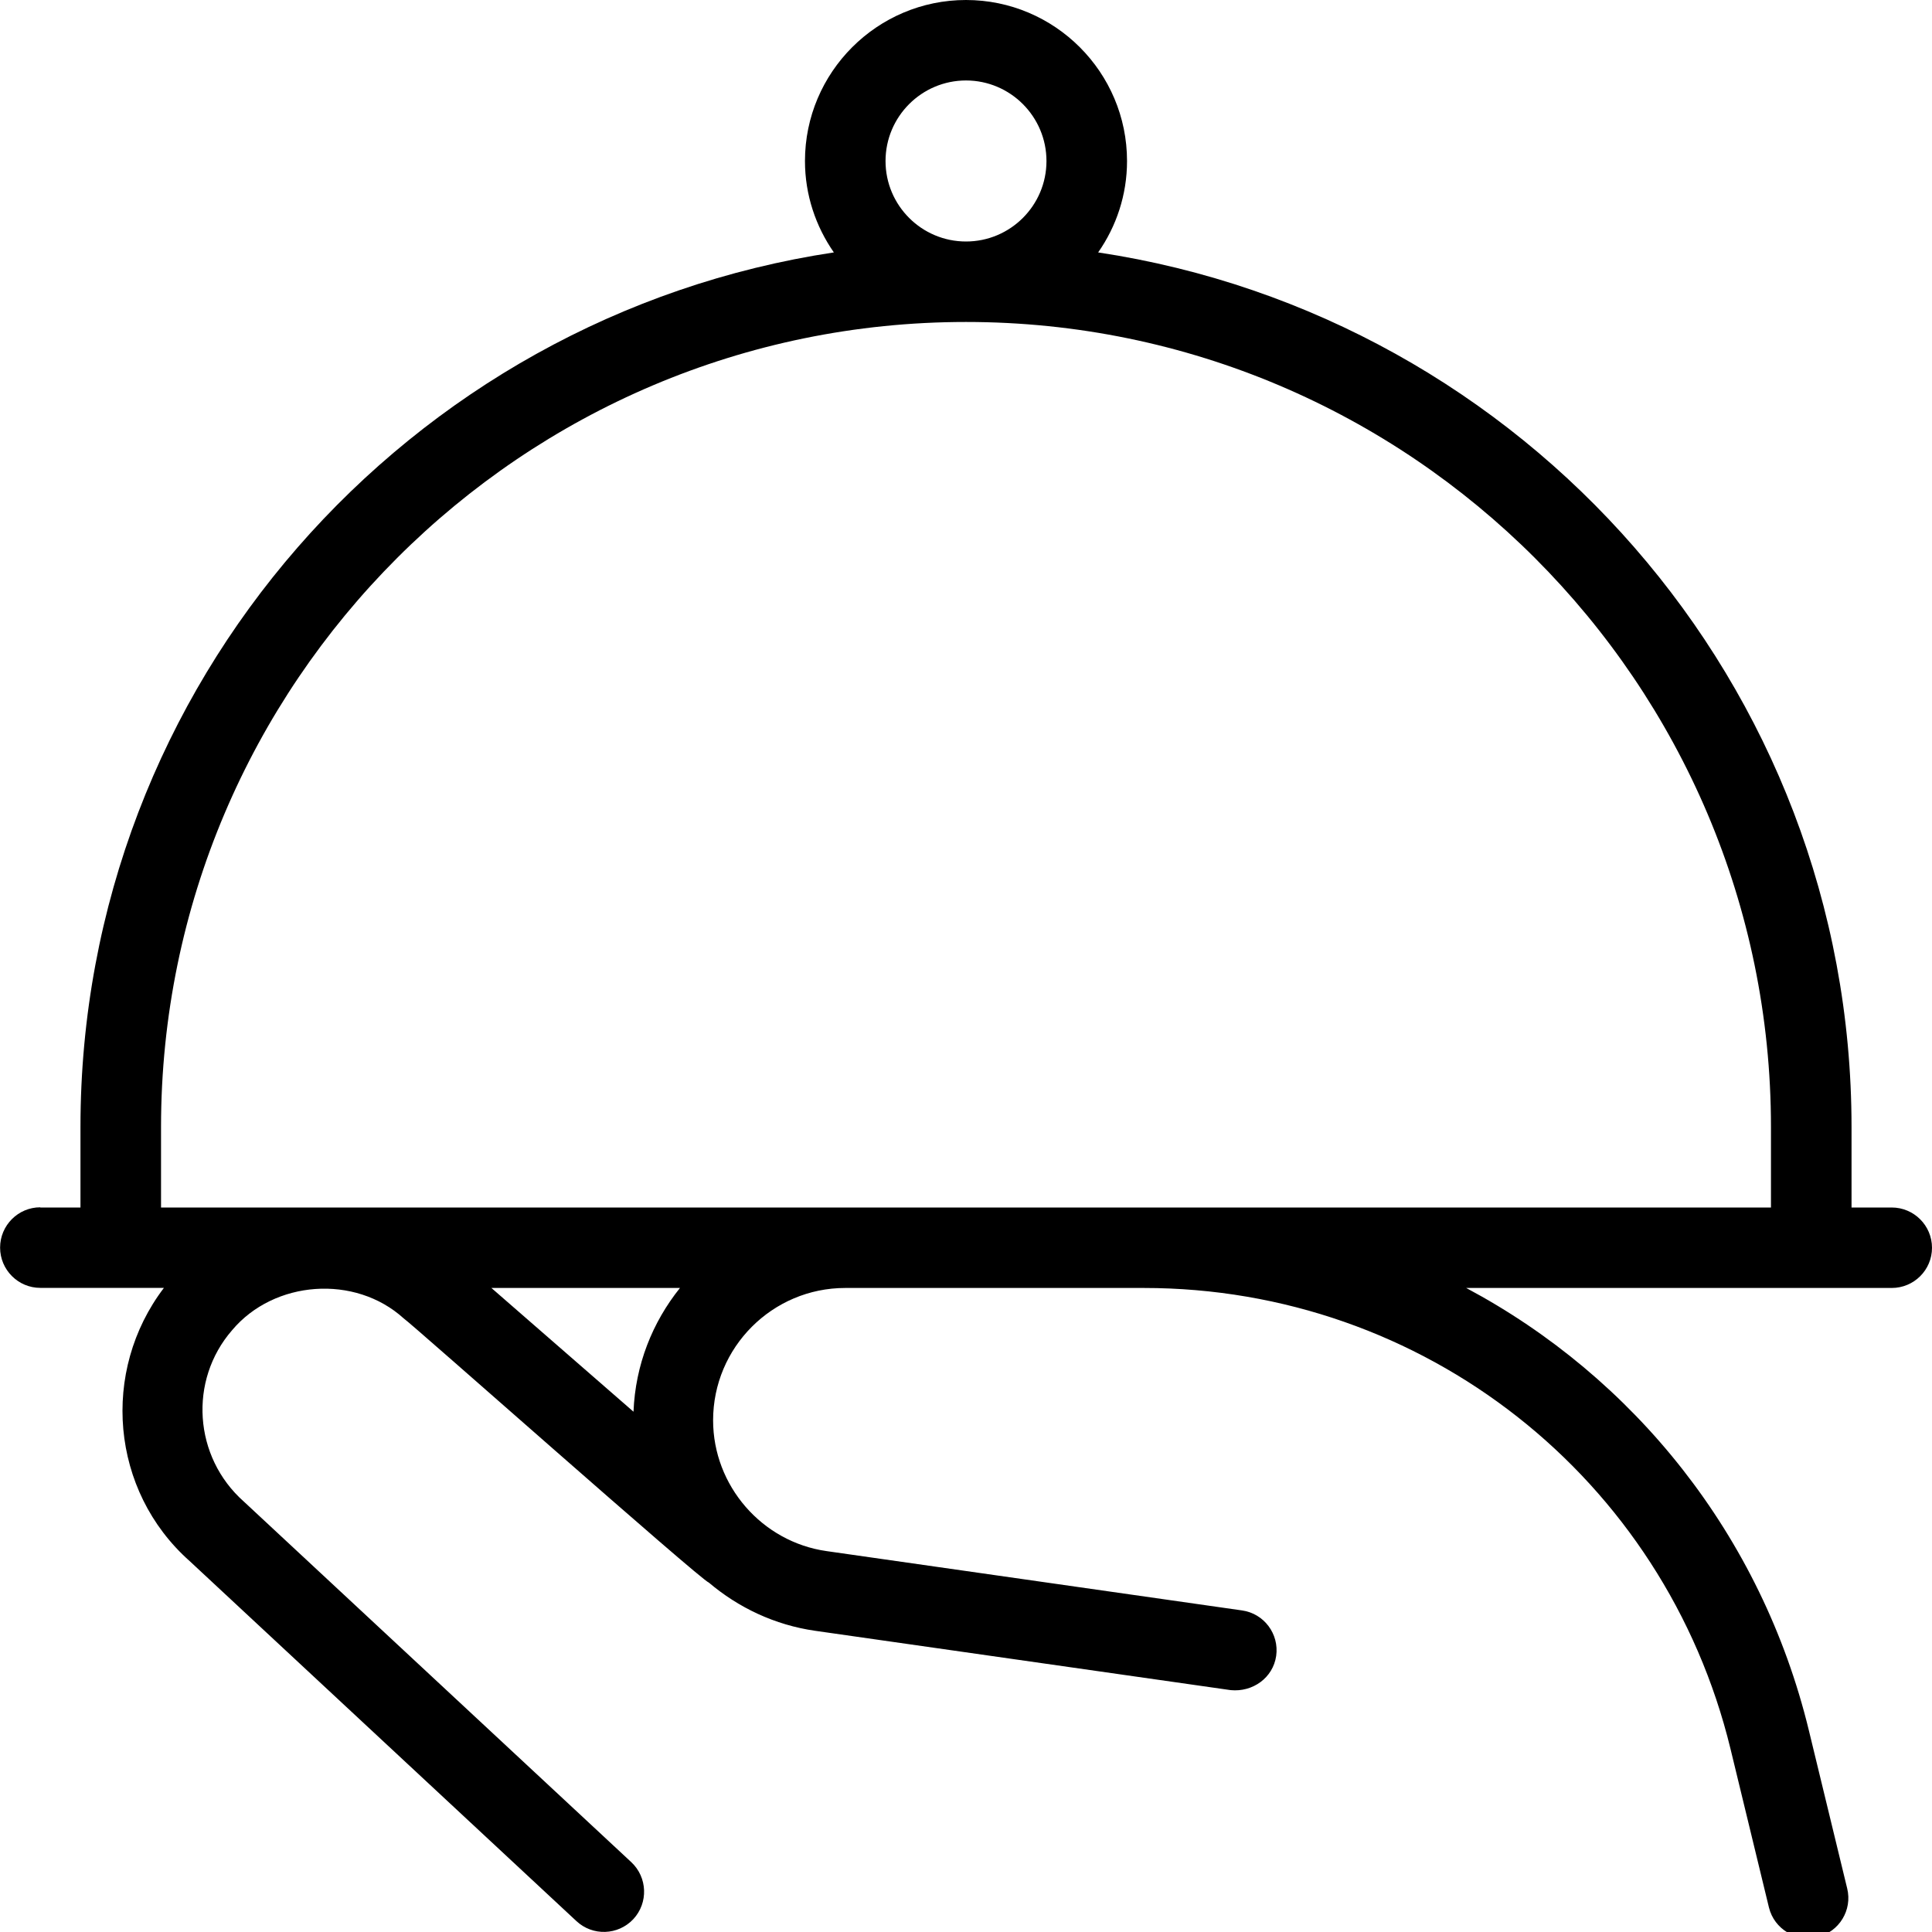 <svg width="20" height="20" viewBox="0 0 20 20" fill="none" xmlns="http://www.w3.org/2000/svg">
<g id="holding-hand-dinner 1" clip-path="url(#clip0_2753_348)">
<path id="Vector" d="M0.417 12.5H0.833V11.667C0.833 7.078 4.225 3.277 8.632 2.613C8.445 2.344 8.333 2.018 8.333 1.667C8.333 0.748 9.081 0 10 0C10.919 0 11.667 0.748 11.667 1.667C11.667 2.018 11.556 2.344 11.368 2.613C15.775 3.277 19.167 7.078 19.167 11.667V12.5H19.583C19.813 12.5 20 12.687 20 12.917C20 13.147 19.813 13.333 19.583 13.333H15.178C16.914 14.258 18.234 15.891 18.725 17.912L19.122 19.549C19.177 19.773 19.039 19.998 18.816 20.052C18.598 20.106 18.367 19.972 18.312 19.746L17.915 18.108C17.233 15.297 14.735 13.333 11.842 13.333H8.75C7.996 13.333 7.382 13.947 7.382 14.703C7.382 15.379 7.887 15.962 8.557 16.057L12.857 16.671C13.085 16.703 13.243 16.914 13.211 17.142C13.178 17.369 12.968 17.519 12.739 17.496L8.439 16.882C8.02 16.822 7.644 16.642 7.338 16.383C7.255 16.358 4.246 13.689 4.179 13.648C3.676 13.191 2.837 13.252 2.402 13.771C1.952 14.289 2.003 15.082 2.524 15.544L6.535 19.277C6.703 19.434 6.713 19.698 6.556 19.867C6.398 20.035 6.135 20.044 5.967 19.887L1.963 16.16C1.143 15.432 1.041 14.193 1.697 13.332H0.417C0.188 13.332 0.001 13.145 0.001 12.915C0.001 12.685 0.188 12.498 0.417 12.498L0.417 12.5ZM10.833 1.667C10.833 1.207 10.459 0.833 10 0.833C9.541 0.833 9.167 1.207 9.167 1.667C9.167 2.127 9.541 2.5 10 2.5C10.459 2.5 10.833 2.127 10.833 1.667ZM18.333 12.5V11.667C18.333 7.072 14.595 3.333 10 3.333C5.405 3.333 1.667 7.072 1.667 11.667V12.5H18.333ZM6.558 14.614C6.577 14.129 6.754 13.688 7.039 13.333H5.087L6.558 14.614Z" fill="black"/>
</g>
<defs>
<clipPath id="clip0_2753_348">
<rect width="20" height="20" fill="white" transform="matrix(-1 0 0 1 20 0)"/>
</clipPath>
</defs>
</svg>

